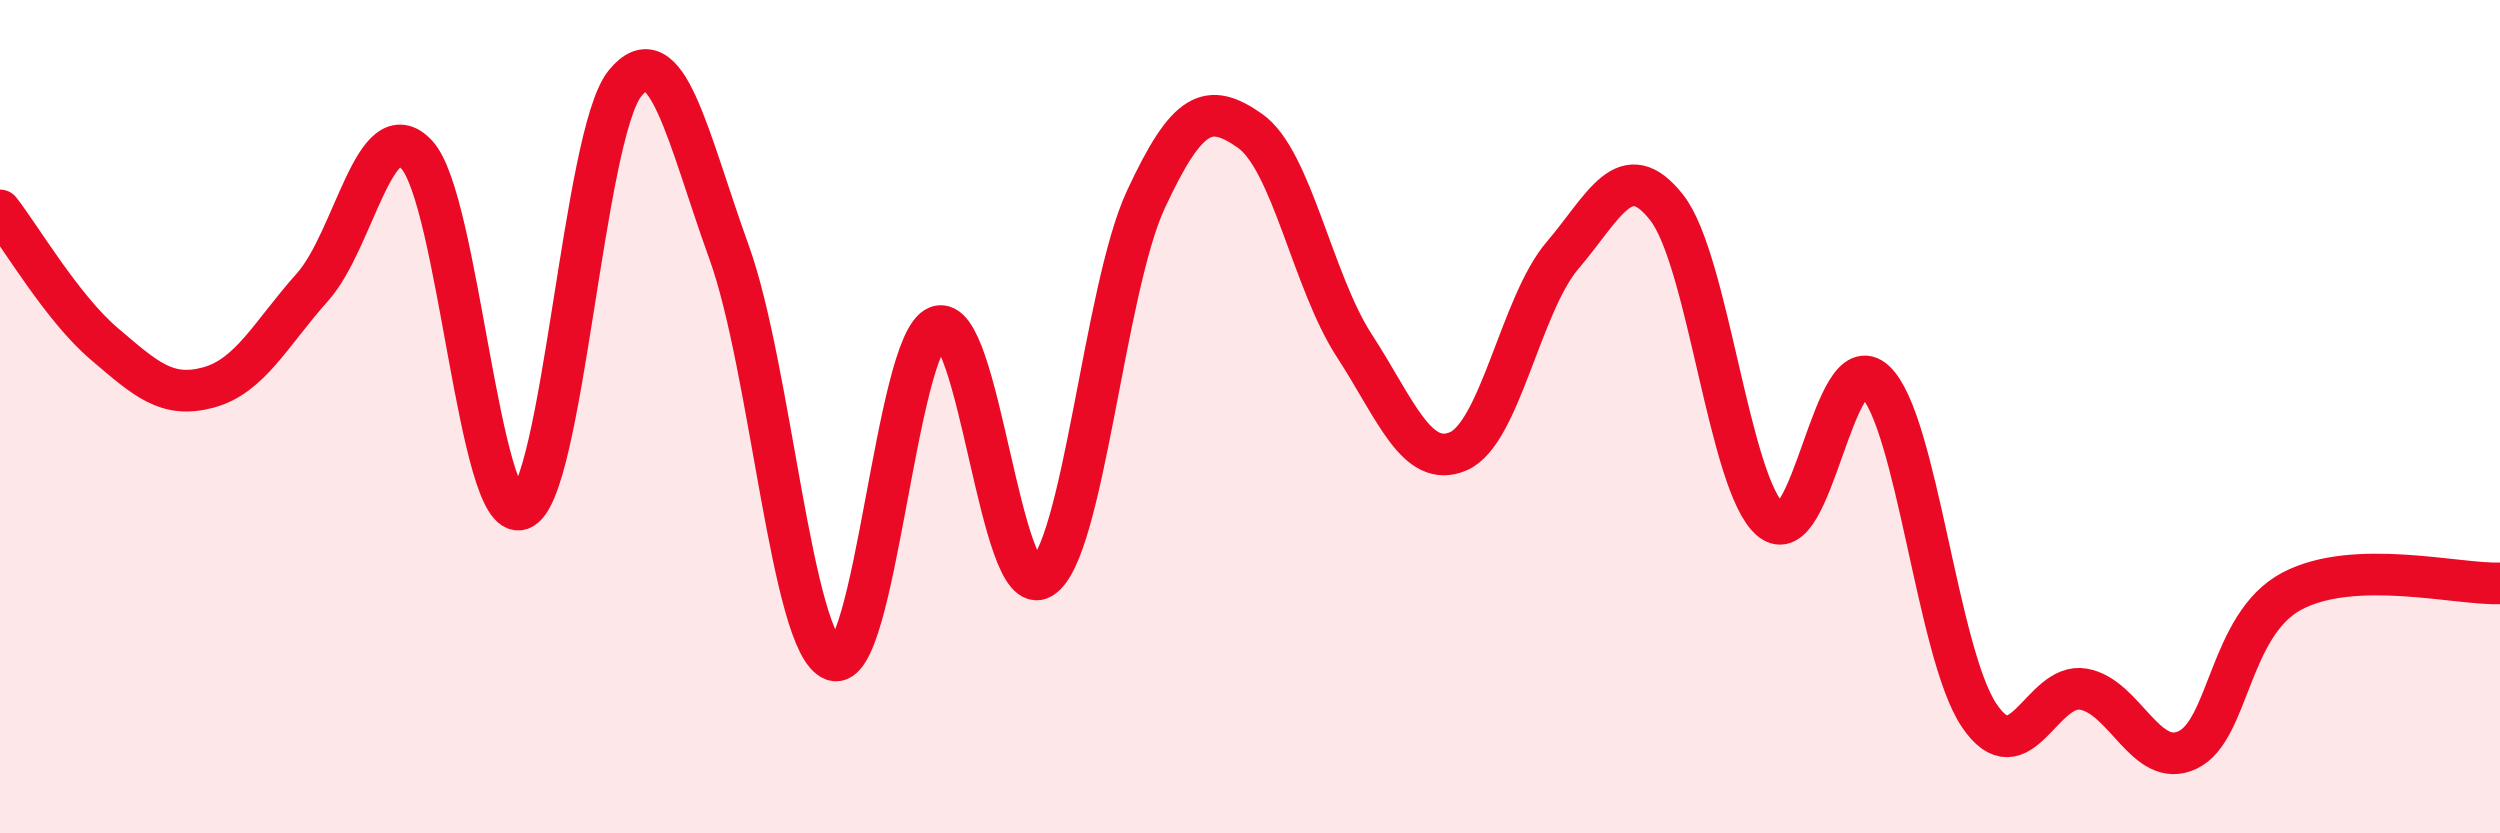 
    <svg width="60" height="20" viewBox="0 0 60 20" xmlns="http://www.w3.org/2000/svg">
      <path
        d="M 0,5.05 C 0.5,5.69 1.5,7.4 2.5,8.25 C 3.5,9.1 4,9.57 5,9.3 C 6,9.03 6.5,8.01 7.5,6.89 C 8.5,5.77 9,2.64 10,3.71 C 11,4.78 11.5,12.56 12.5,12.22 C 13.5,11.88 14,3.23 15,2 C 16,0.77 16.5,3.29 17.5,6.06 C 18.5,8.83 19,15.48 20,15.84 C 21,16.2 21.5,8.23 22.5,7.84 C 23.5,7.45 24,14.48 25,13.87 C 26,13.26 26.5,6.94 27.5,4.79 C 28.5,2.64 29,2.44 30,3.14 C 31,3.84 31.5,6.75 32.5,8.29 C 33.5,9.83 34,11.26 35,10.83 C 36,10.4 36.5,7.3 37.5,6.13 C 38.5,4.96 39,3.71 40,4.98 C 41,6.25 41.5,11.65 42.5,12.48 C 43.5,13.31 44,8.21 45,9.15 C 46,10.09 46.5,15.69 47.5,17.17 C 48.5,18.65 49,16.37 50,16.54 C 51,16.71 51.5,18.47 52.5,18 C 53.5,17.53 53.5,14.99 55,14.19 C 56.5,13.39 59,14.04 60,14L60 20L0 20Z"
        fill="#EB0A25"
        opacity="0.1"
        stroke-linecap="round"
        stroke-linejoin="round"
      />
      <path
        d="M 0,5.05 C 0.5,5.69 1.5,7.4 2.5,8.25 C 3.5,9.1 4,9.57 5,9.3 C 6,9.03 6.5,8.01 7.5,6.89 C 8.5,5.77 9,2.64 10,3.71 C 11,4.78 11.5,12.56 12.5,12.22 C 13.5,11.88 14,3.23 15,2 C 16,0.77 16.5,3.29 17.5,6.06 C 18.5,8.83 19,15.48 20,15.84 C 21,16.2 21.5,8.23 22.5,7.84 C 23.5,7.45 24,14.48 25,13.87 C 26,13.26 26.5,6.94 27.5,4.79 C 28.5,2.64 29,2.44 30,3.14 C 31,3.84 31.5,6.75 32.5,8.29 C 33.5,9.83 34,11.26 35,10.83 C 36,10.4 36.5,7.3 37.5,6.13 C 38.5,4.96 39,3.71 40,4.98 C 41,6.25 41.5,11.65 42.5,12.48 C 43.5,13.31 44,8.21 45,9.15 C 46,10.09 46.5,15.69 47.5,17.17 C 48.5,18.65 49,16.37 50,16.54 C 51,16.71 51.5,18.47 52.5,18 C 53.5,17.53 53.5,14.99 55,14.19 C 56.5,13.39 59,14.04 60,14"
        stroke="#EB0A25"
        stroke-width="1"
        fill="none"
        stroke-linecap="round"
        stroke-linejoin="round"
      />
    </svg>
  